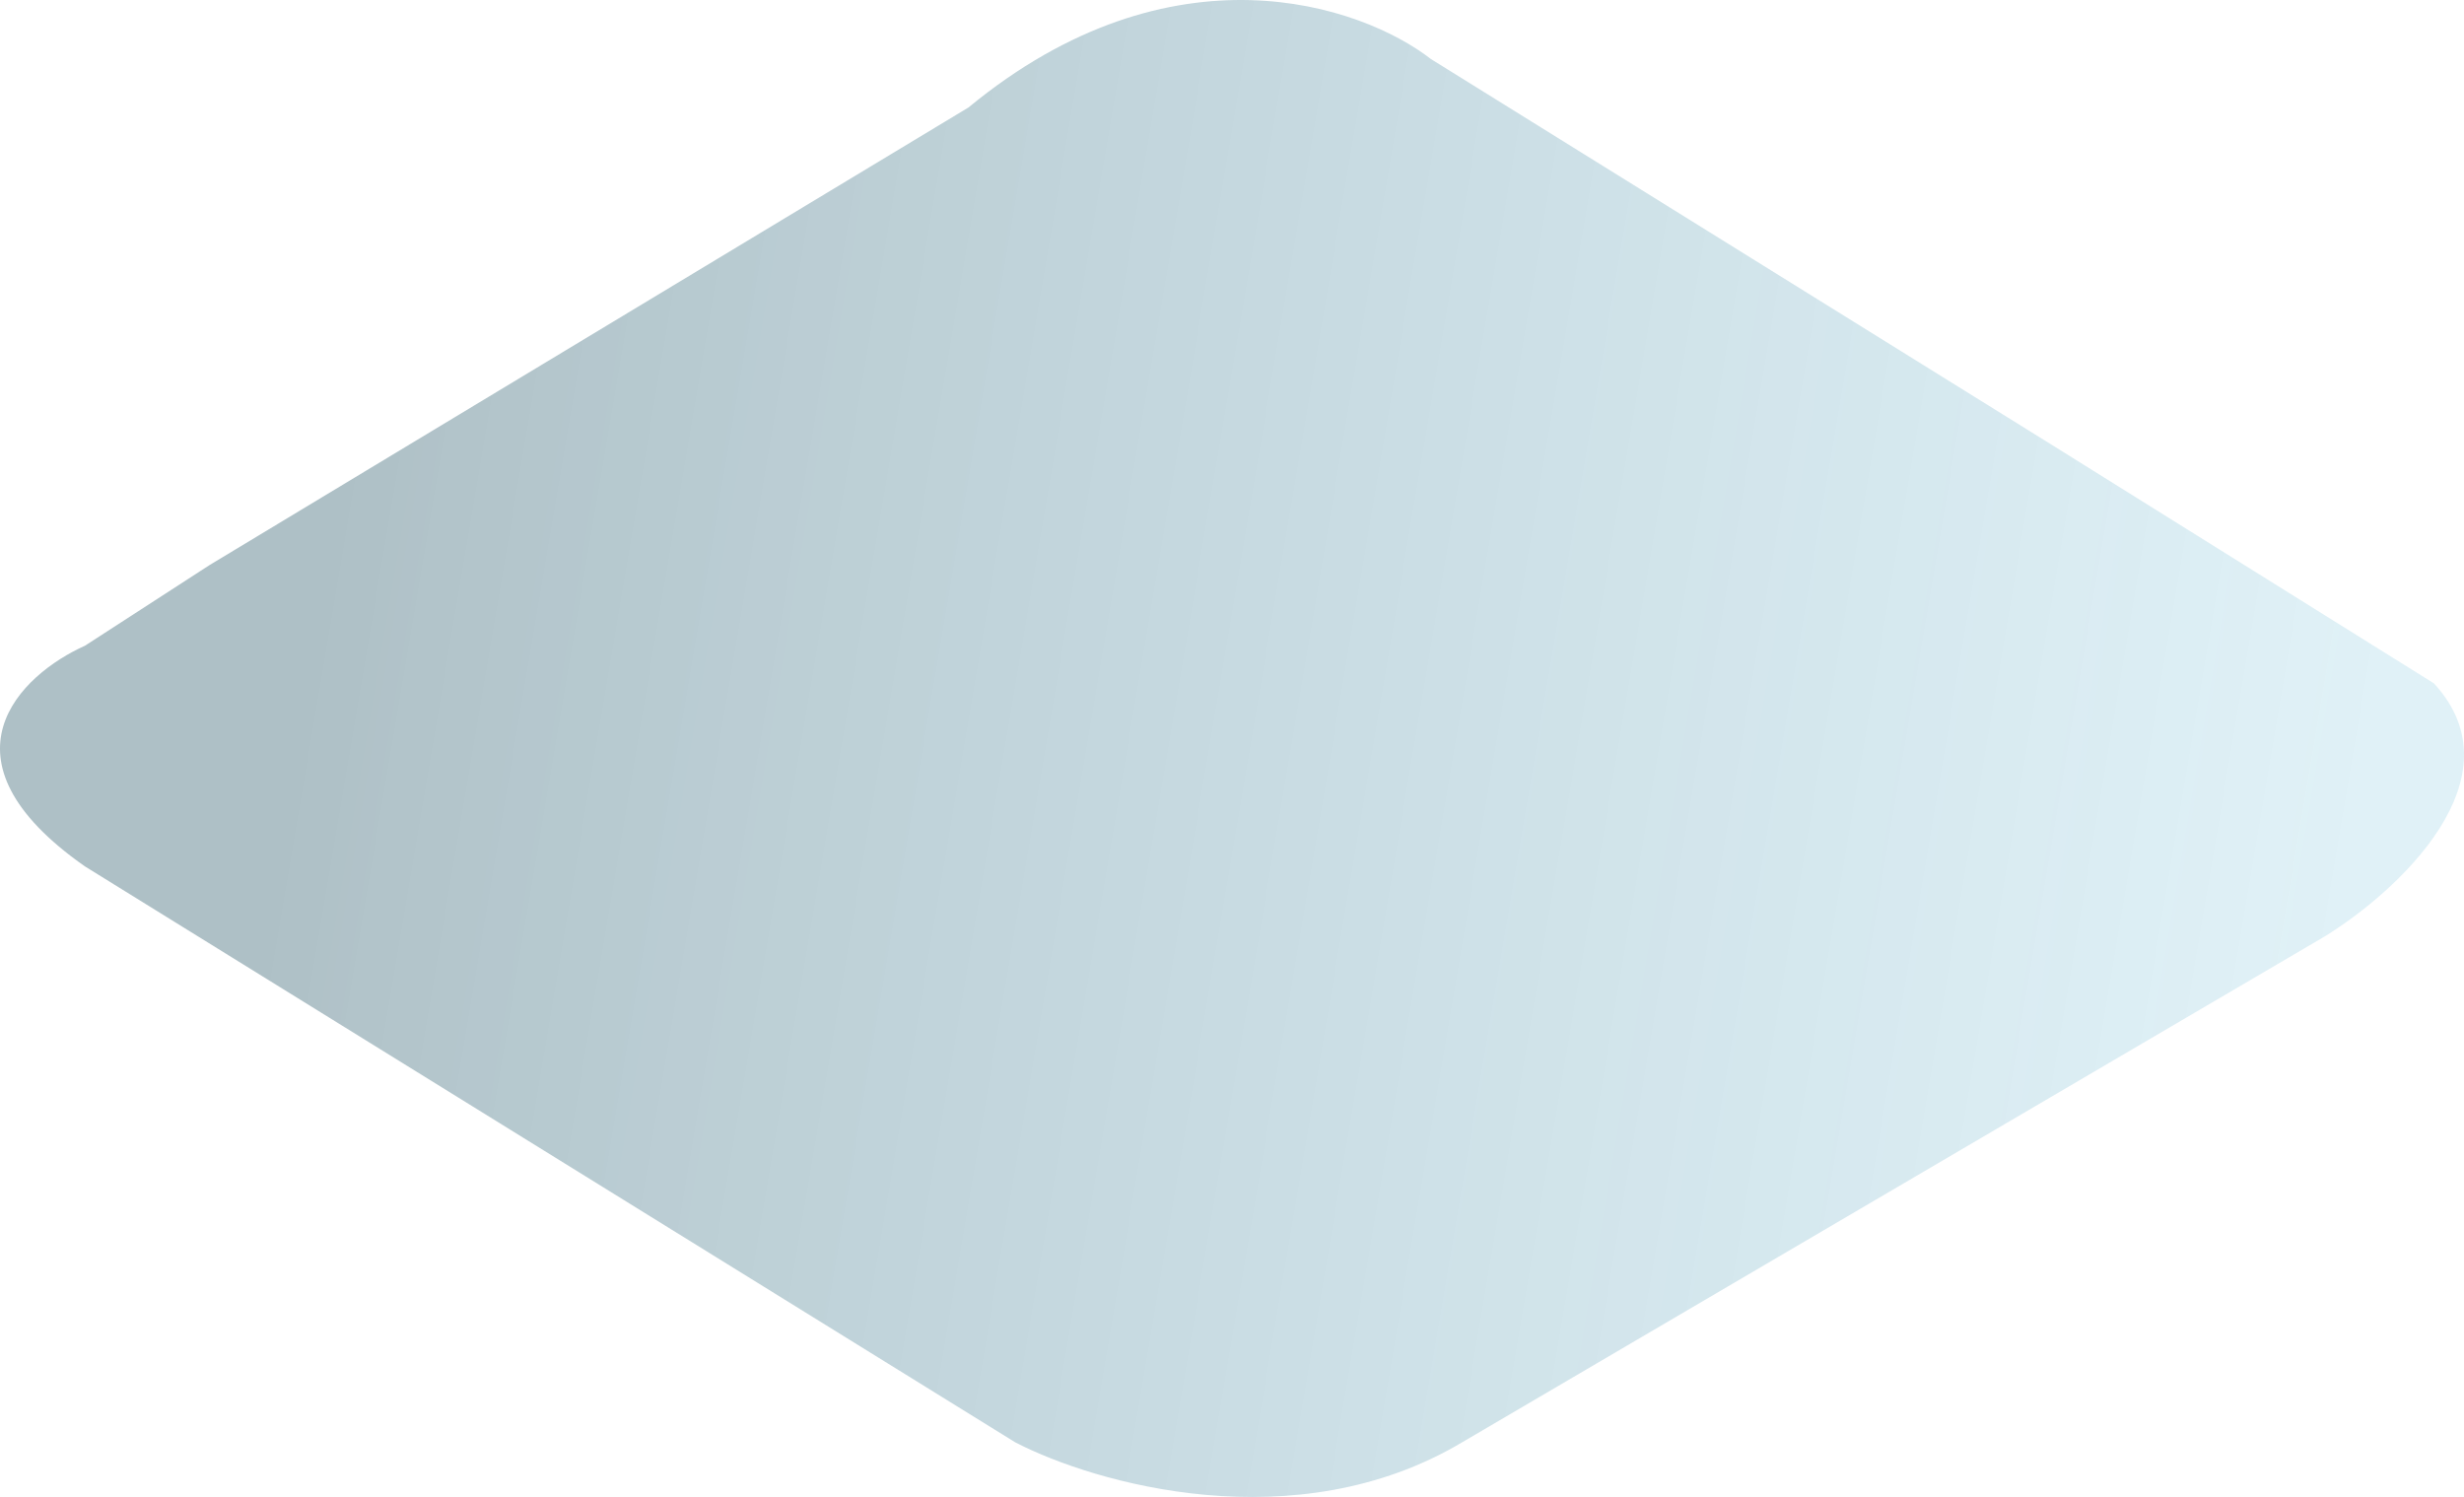 <?xml version="1.0" encoding="UTF-8"?> <svg xmlns="http://www.w3.org/2000/svg" width="237" height="144" viewBox="0 0 237 144" fill="none"><path d="M8.17 62.115L20.167 54.349L93.148 10.341C112.743 -5.813 130.971 0.504 137.636 5.681L197.621 42.958L234.112 65.739C242.509 74.851 230.613 85.758 223.614 90.073L140.636 138.74C124.64 148.266 105.311 142.709 97.647 138.74L8.17 83.342C-6.626 72.987 2.005 64.876 8.17 62.115Z" fill="url(#paint0_linear_2482_81)"></path><defs><linearGradient id="paint0_linear_2482_81" x1="30" y1="59" x2="225" y2="92" gradientUnits="userSpaceOnUse"><stop stop-color="#356170" stop-opacity="0.4"></stop><stop offset="1" stop-color="#65B9D6" stop-opacity="0.2"></stop></linearGradient></defs></svg> 